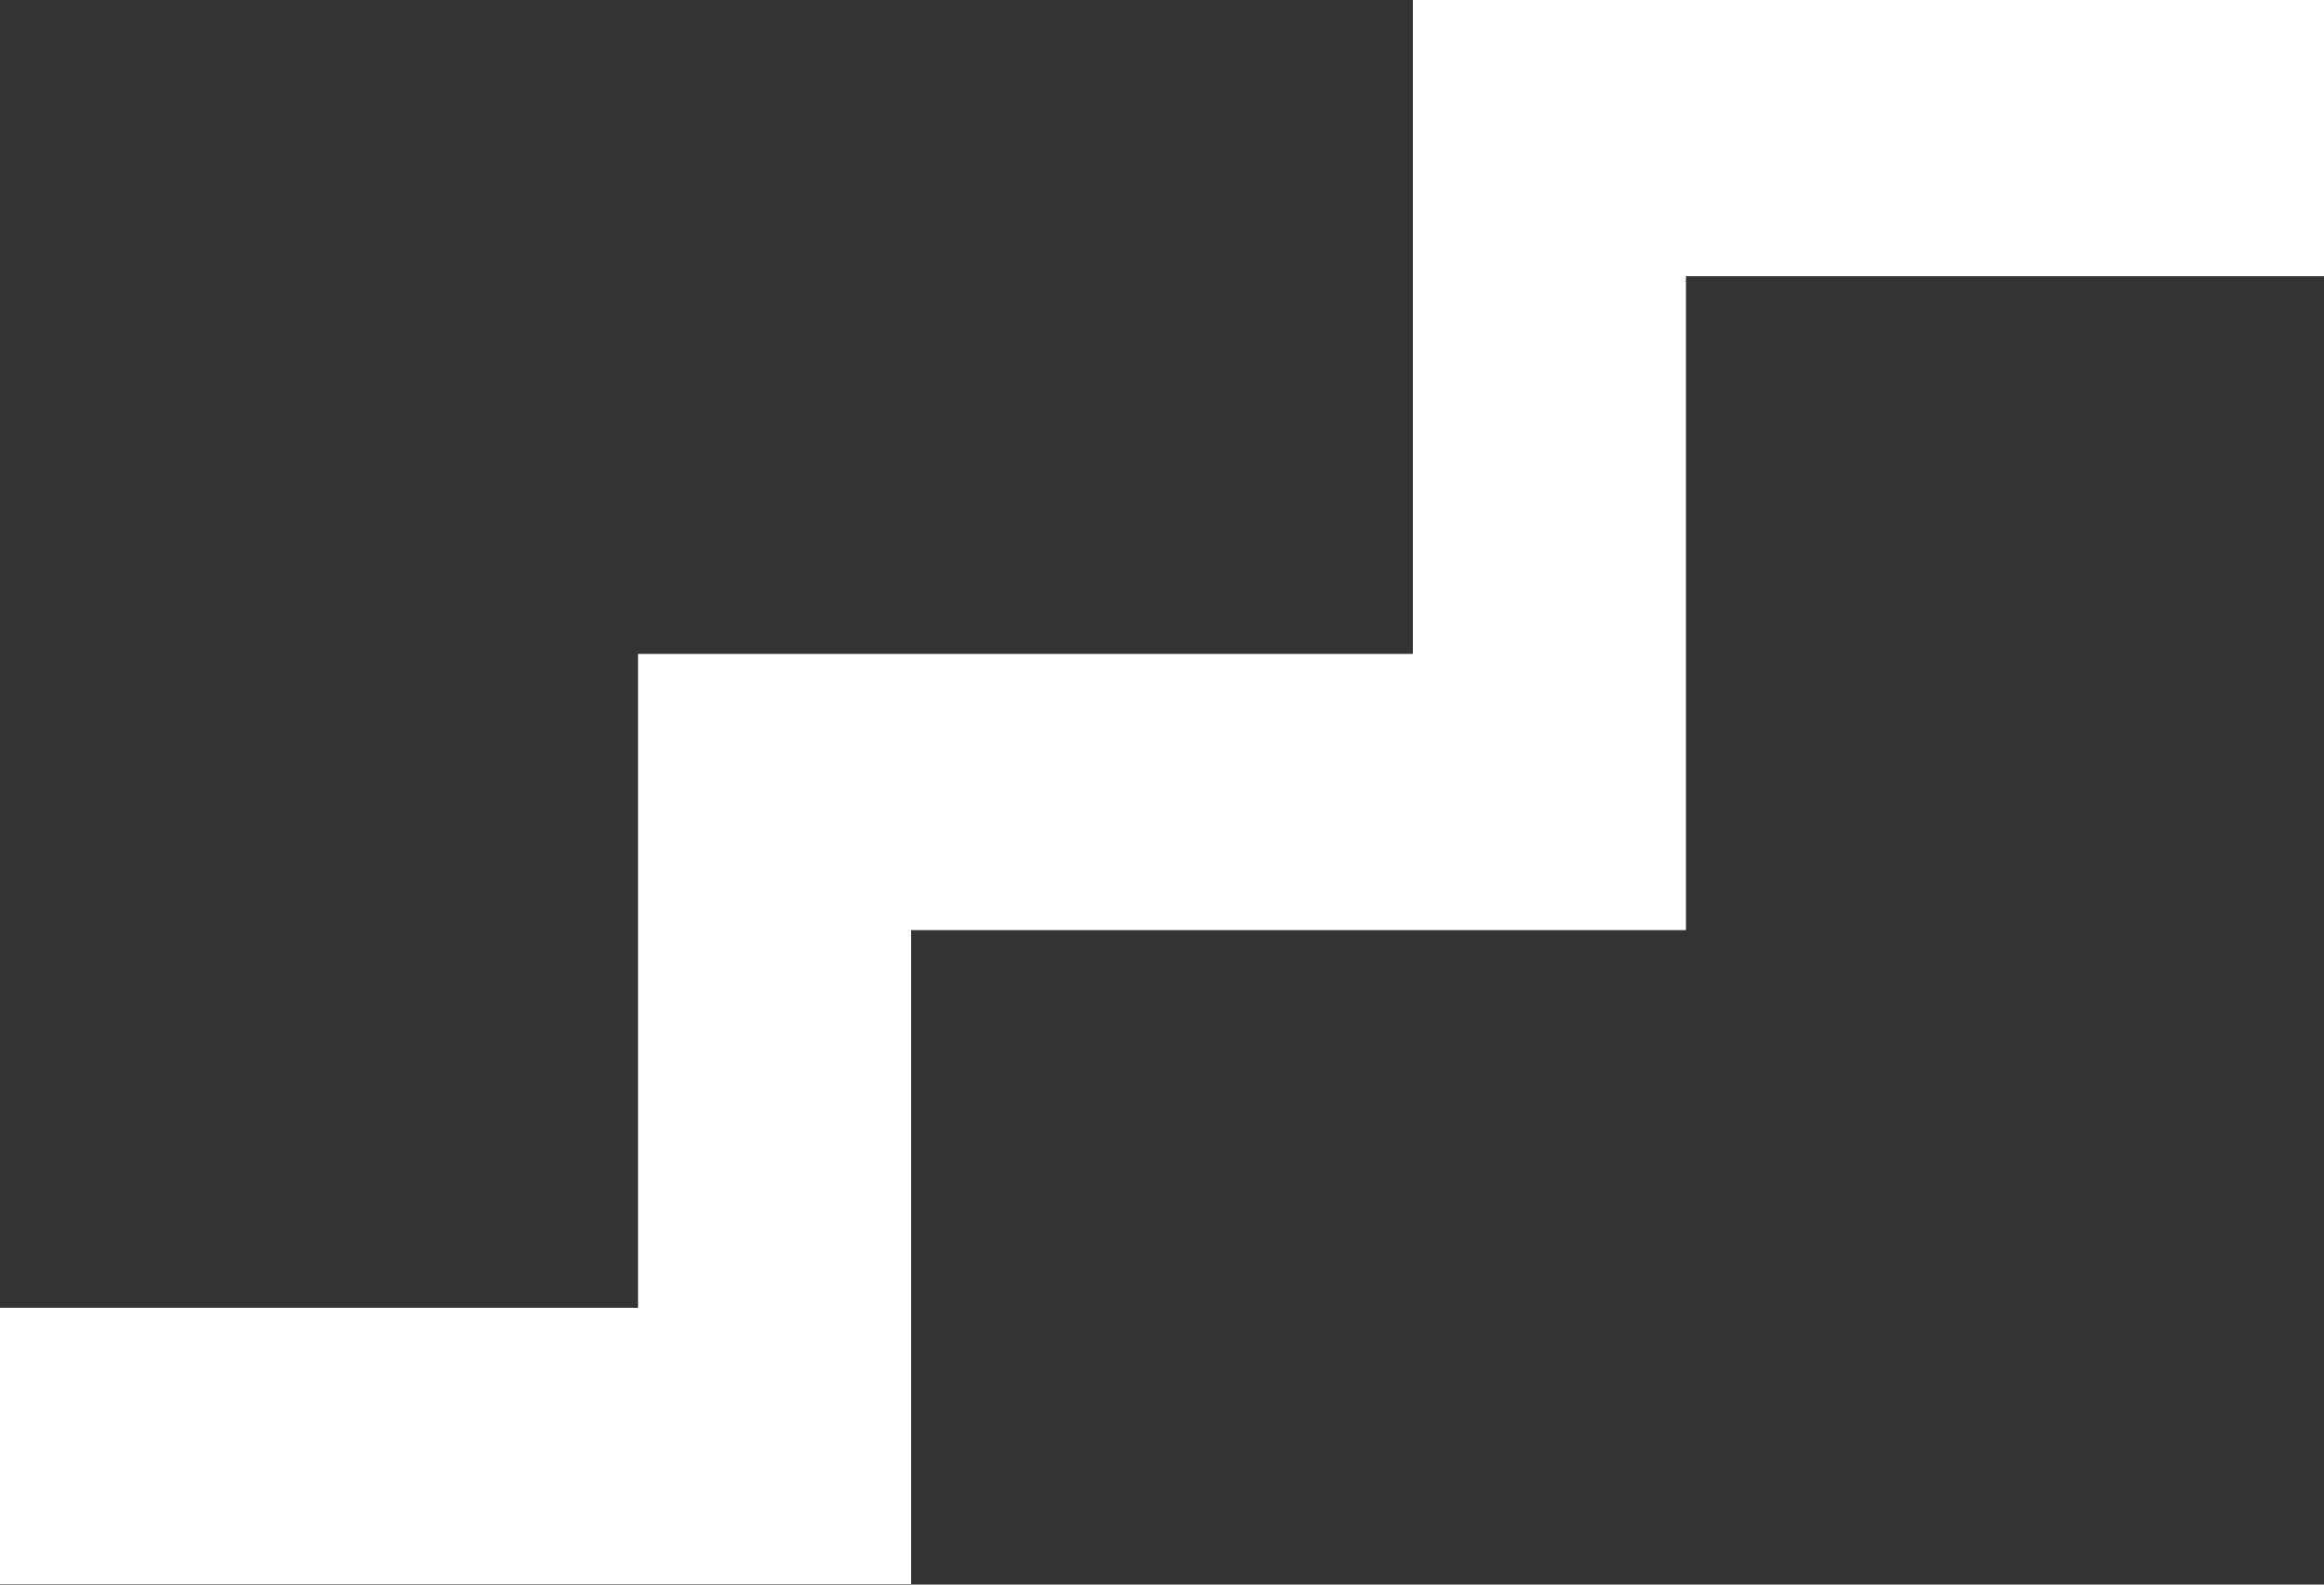 <svg xmlns="http://www.w3.org/2000/svg" width="44" height="30" viewBox="0 0 44 30">
  <rect x="0" y="0" width="44" height="30" fill="#333333" stroke="none"/>
  <defs>
    <style>
      .cls-1 {
        fill: #fff;
        fill-rule: evenodd;
      }
    </style>
  </defs>
  <path id="sec02_icon08.svg" class="cls-1" d="M1399.75,8731v12.38h-14.67v12.38H1373v5.23h17.25v-12.38h14.67v-12.38H1417V8731h-17.25Z" transform="translate(-1373 -8731)"/>
</svg>
